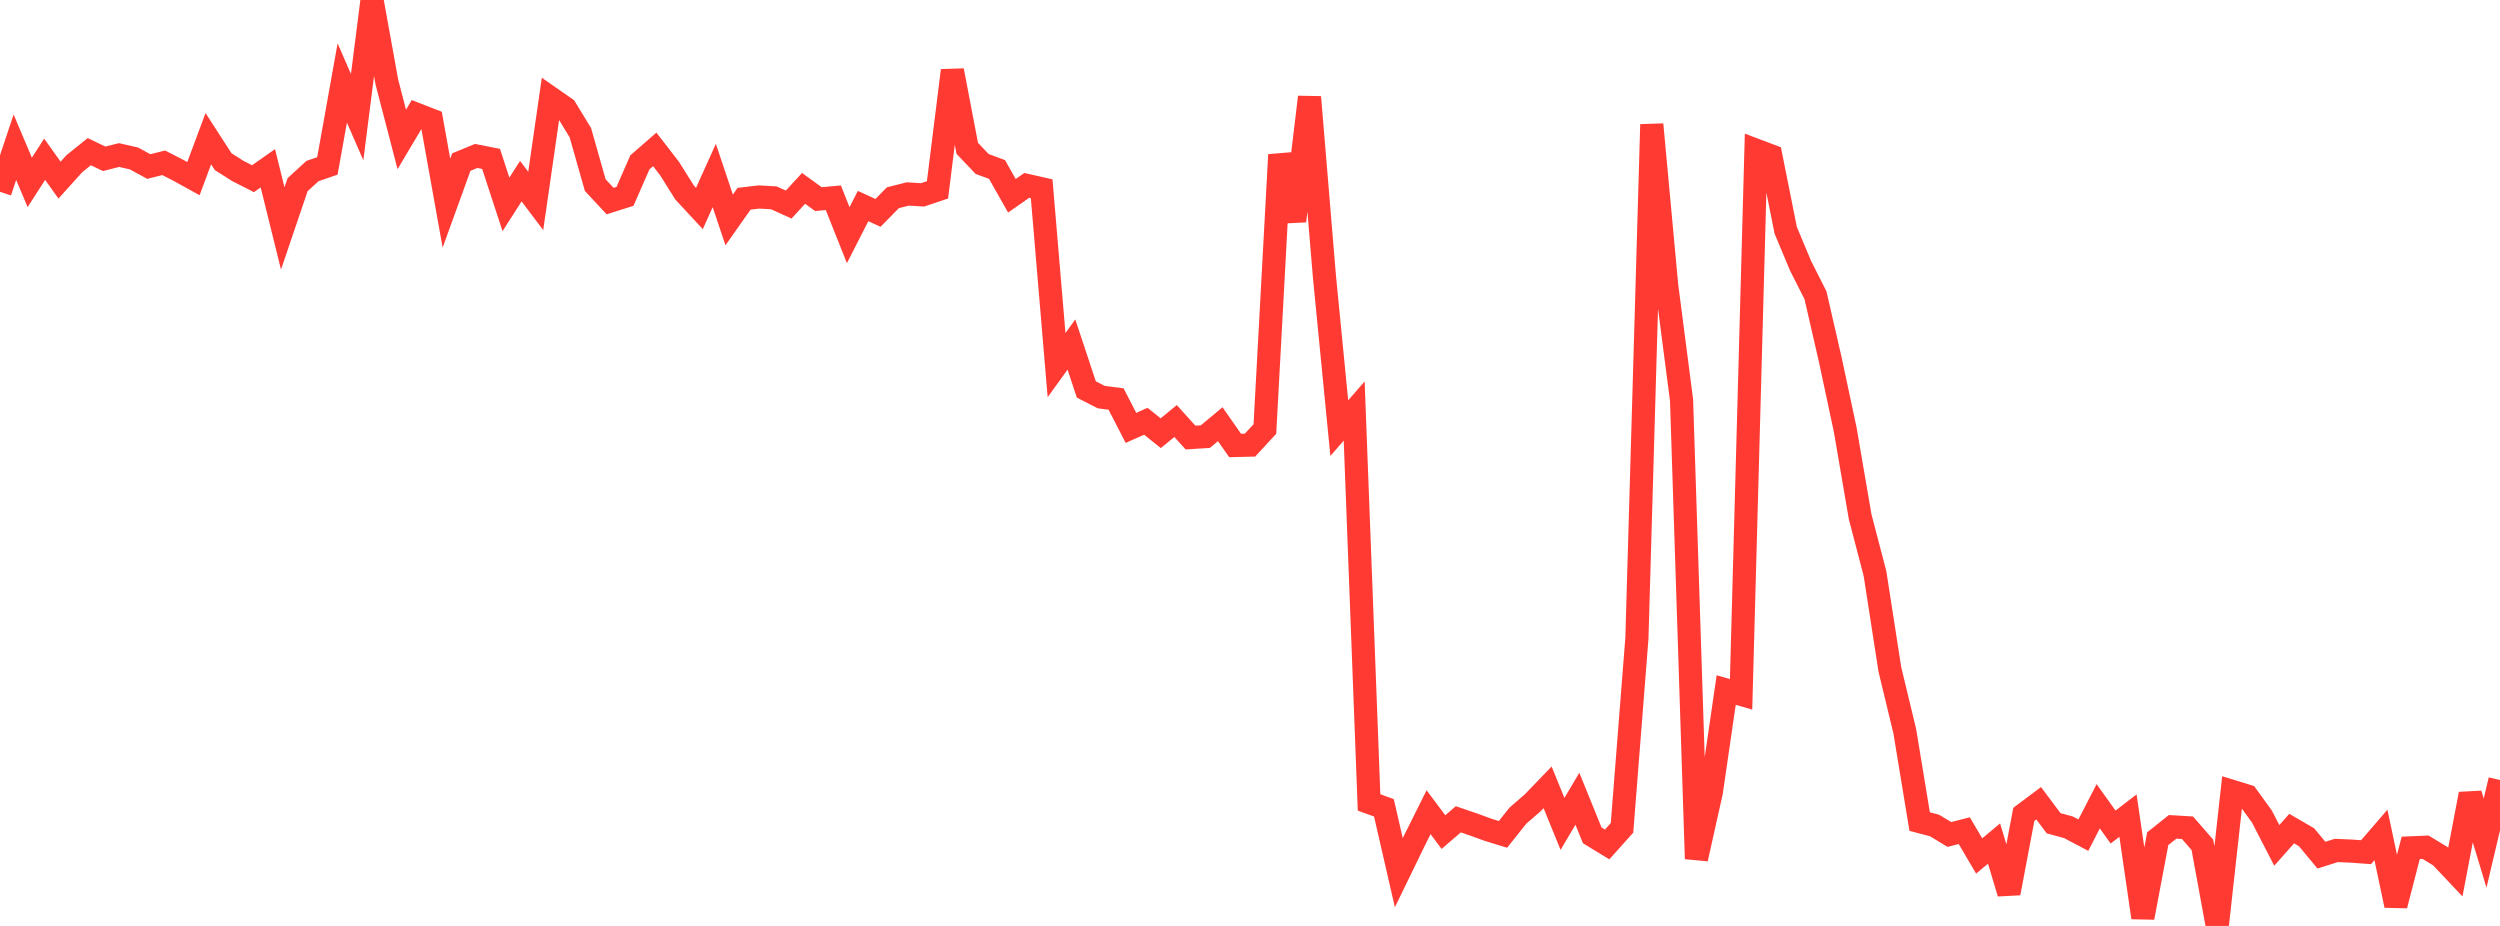 <?xml version="1.0" standalone="no"?>
<!DOCTYPE svg PUBLIC "-//W3C//DTD SVG 1.1//EN" "http://www.w3.org/Graphics/SVG/1.1/DTD/svg11.dtd">

<svg width="135" height="50" viewBox="0 0 135 50" preserveAspectRatio="none" 
  xmlns="http://www.w3.org/2000/svg"
  xmlns:xlink="http://www.w3.org/1999/xlink">


<polyline points="0.0, 10.357 0.804, 7.949 1.607, 9.849 2.411, 8.599 3.214, 9.727 4.018, 8.836 4.821, 8.19 5.625, 8.575 6.429, 8.373 7.232, 8.555 8.036, 8.993 8.839, 8.791 9.643, 9.203 10.446, 9.646 11.25, 7.489 12.054, 8.733 12.857, 9.241 13.661, 9.649 14.464, 9.087 15.268, 12.336 16.071, 9.972 16.875, 9.235 17.679, 8.96 18.482, 4.482 19.286, 6.325 20.089, 0.0 20.893, 4.44 21.696, 7.529 22.5, 6.178 23.304, 6.49 24.107, 10.97 24.911, 8.752 25.714, 8.421 26.518, 8.58 27.321, 11.037 28.125, 9.782 28.929, 10.85 29.732, 5.289 30.536, 5.848 31.339, 7.164 32.143, 9.995 32.946, 10.858 33.75, 10.604 34.554, 8.767 35.357, 8.068 36.161, 9.109 36.964, 10.389 37.768, 11.258 38.571, 9.477 39.375, 11.876 40.179, 10.733 40.982, 10.638 41.786, 10.682 42.589, 11.046 43.393, 10.172 44.196, 10.753 45.0, 10.679 45.804, 12.698 46.607, 11.126 47.411, 11.496 48.214, 10.679 49.018, 10.474 49.821, 10.523 50.625, 10.252 51.429, 3.807 52.232, 8.01 53.036, 8.855 53.839, 9.151 54.643, 10.572 55.446, 10.01 56.25, 10.193 57.054, 19.716 57.857, 18.604 58.661, 21.03 59.464, 21.442 60.268, 21.547 61.071, 23.106 61.875, 22.748 62.679, 23.393 63.482, 22.735 64.286, 23.627 65.089, 23.577 65.893, 22.907 66.696, 24.056 67.5, 24.037 68.304, 23.166 69.107, 8.357 69.911, 11.934 70.714, 5.242 71.518, 14.918 72.321, 23.119 73.125, 22.197 73.929, 43.33 74.732, 43.625 75.536, 47.125 76.339, 45.473 77.143, 43.86 77.946, 44.932 78.75, 44.241 79.554, 44.517 80.357, 44.809 81.161, 45.056 81.964, 44.049 82.768, 43.349 83.571, 42.516 84.375, 44.492 85.179, 43.132 85.982, 45.11 86.786, 45.6 87.589, 44.703 88.393, 34.465 89.196, 6.72 90.0, 15.41 90.804, 21.607 91.607, 46.376 92.411, 42.775 93.214, 37.263 94.018, 37.495 94.821, 8.111 95.625, 8.414 96.429, 12.438 97.232, 14.355 98.036, 15.944 98.839, 19.44 99.643, 23.209 100.446, 27.895 101.25, 30.973 102.054, 36.156 102.857, 39.48 103.661, 44.365 104.464, 44.576 105.268, 45.062 106.071, 44.855 106.875, 46.223 107.679, 45.551 108.482, 48.231 109.286, 43.977 110.089, 43.376 110.893, 44.453 111.696, 44.674 112.5, 45.099 113.304, 43.538 114.107, 44.661 114.911, 44.043 115.714, 49.55 116.518, 45.29 117.321, 44.65 118.125, 44.698 118.929, 45.622 119.732, 50.0 120.536, 42.736 121.339, 42.983 122.143, 44.092 122.946, 45.652 123.75, 44.744 124.554, 45.211 125.357, 46.178 126.161, 45.924 126.964, 45.96 127.768, 46.018 128.571, 45.086 129.375, 48.893 130.179, 45.785 130.982, 45.751 131.786, 46.24 132.589, 47.09 133.393, 42.875 134.196, 45.529 135.0, 42.121" fill="none" stroke="#ff3a33" stroke-width="1.25"/>

</svg>